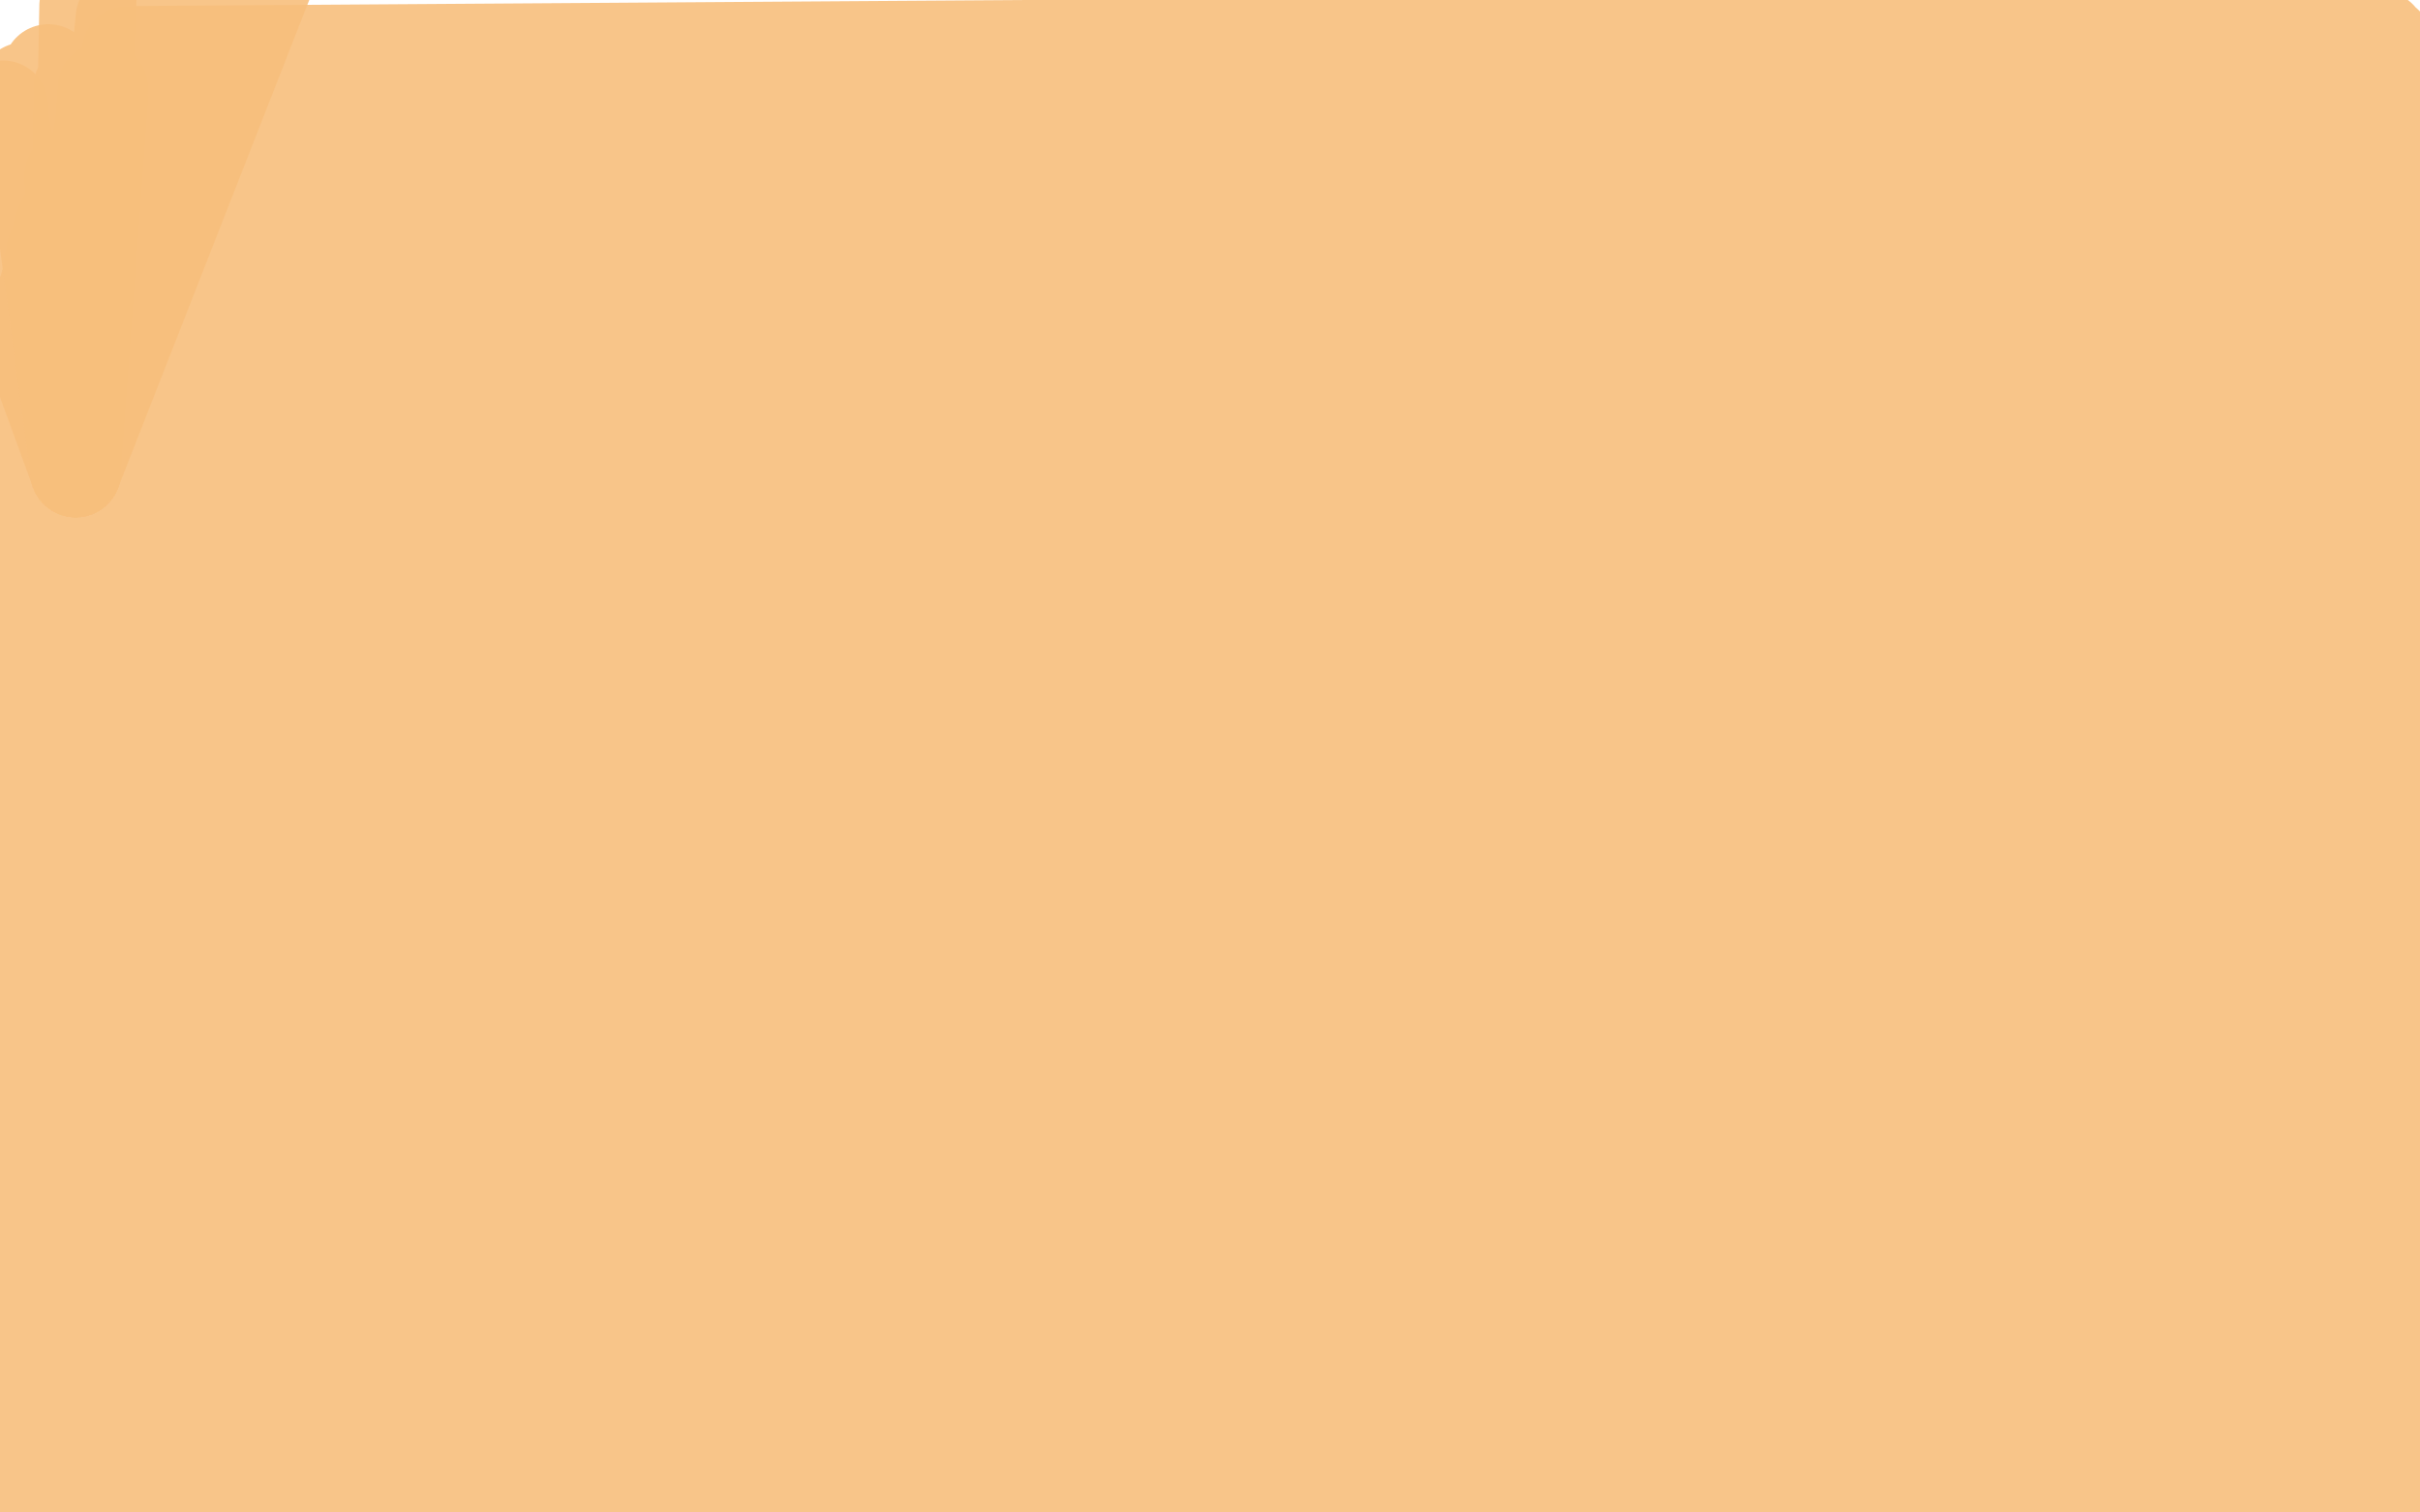 <?xml version="1.0" standalone="no"?>
<!DOCTYPE svg PUBLIC "-//W3C//DTD SVG 1.1//EN"
"http://www.w3.org/Graphics/SVG/1.1/DTD/svg11.dtd">

<svg width="800" height="500" version="1.1" xmlns="http://www.w3.org/2000/svg" xmlns:xlink="http://www.w3.org/1999/xlink" style="stroke-antialiasing: false"><desc>This SVG has been created on https://colorillo.com/</desc><rect x='0' y='0' width='800' height='500' style='fill: rgb(255,255,255); stroke-width:0' /><polyline points="787,12 787,12 787,12 43,17 43,17 787,12 787,12 43,17 786,12 42,17 786,12 42,17 787,12 43,17 789,14 43,17 790,15 42,17 792,17 42,17 794,19 42,17 796,20 42,17 800,23 42,17 803,26 42,17 805,28 42,17 806,30 42,17 808,31 42,17 810,32 42,17 811,33 42,17 812,35 42,18 813,36 42,19 815,38 41,21 816,39 41,22 818,42 40,24 819,44 40,26 821,47 39,28 821,49 39,29 822,53 38,31 822,56 38,33 823,59 38,36 824,62 37,39 825,64 36,40 826,67 36,42 826,69 35,44 827,71 34,46 828,74 33,49 828,78 33,51 828,81 31,55 829,85 30,57 829,90 29,60 829,93 27,63 830,96 26,65 830,99 24,67 830,102 23,69 830,104 21,72 830,106 20,74 830,109 19,77 829,112 19,80 828,115 17,83 828,118 16,88 828,120 15,94 828,124 13,99 828,127 12,106 827,131 10,112 827,135 8,119 826,138 6,125 826,142 5,131 824,146 4,135 824,150 4,140 823,154 4,143 822,158 4,145 822,161 4,149 822,165 4,153 823,170 4,157 824,174 4,162 824,179 3,167 824,185 3,171 825,190 2,176 826,195 1,182 828,200 1,186 830,205 1,191 831,210 1,196 831,214 0,202 832,218 0,209 832,221 0,216 833,224 0,223 833,227 0,230 833,230 0,238 834,233 0,247 834,237 0,256 834,242 -1,265 835,247 -3,274 835,251 -4,281 836,256 -5,286 837,260 -6,291 837,264 -8,295 838,268 -10,298 838,272 -11,300 838,276 -12,302 838,280 -14,304 838,284 -16,306 838,289 -17,307 837,294 -19,310 837,299 -21,314 836,304 -22,319 835,309 -23,323 835,313 -24,328 835,318 -25,332 835,323 -25,337 835,328 -26,340 836,332 -26,343 837,338 -27,345 837,343 -28,348 837,348 -28,350 837,354 -29,354 837,359 -30,357 838,364 -30,360 838,370 -31,364 839,376 -31,368 840,381 -31,373 841,386 -31,378 842,390 -32,382 842,394 -32,385 843,398 -32,388 844,402 -31,391 844,405 -31,395 844,409 -32,399 844,413 -33,403 844,418 -33,409 845,420 -33,411 846,428 -33,419 846,434 -34,425 846,436 -34,427 847,439 -34,431 847,443 -34,434 849,450 -35,439 849,453 -35,441 850,459 -36,444 851,461 -36,445 851,465 -37,449 851,473 -38,457 852,478 -38,461 853,480 -38,462 853,484 -38,464 854,487 -39,466 854,491 -40,468 854,498 -40,471 855,501 -41,473 856,507 -42,476 856,509 -42,477 858,512 -42,479 858,518 -44,484 859,520 -44,486 860,522 -44,488 860,526 -44,491 860,527 -44,493 862,534 -46,502 862,535 -47,507" style="fill: none; stroke: #f7bf7d; stroke-width: 30; stroke-linejoin: round; stroke-linecap: round; stroke-antialiasing: false; stroke-antialias: 0; opacity: 0.9"/>
<polyline points="29,55 31,52 31,52 25,156 25,156 32,47 32,47 25,156 25,156 33,41 33,41 25,156 25,156 34,33 34,33 25,156 25,156 34,29 34,29 25,156 25,156" style="fill: none; stroke: #f7bf7d; stroke-width: 30; stroke-linejoin: round; stroke-linecap: round; stroke-antialiasing: false; stroke-antialias: 0; opacity: 0.9"/>
<polyline points="20,96 20,94 20,94 25,156 25,156 21,81 21,81 25,156 25,156 23,58 23,58 25,156 25,156 26,29 26,29 25,156 25,156 28,2 28,2 25,156 25,156 31,-27 31,-27 25,156 25,156" style="fill: none; stroke: #f7bf7d; stroke-width: 30; stroke-linejoin: round; stroke-linecap: round; stroke-antialiasing: false; stroke-antialias: 0; opacity: 0.9"/>
<polyline points="1,35 1,39 1,39 25,156 25,156 -3,48 -3,48 25,156 25,156 -5,60 -5,60 25,156 25,156 -5,72 -5,72 25,156 25,156 -1,85 -1,85 25,156 25,156 8,92 8,92 25,156 25,156" style="fill: none; stroke: #f7bf7d; stroke-width: 30; stroke-linejoin: round; stroke-linecap: round; stroke-antialiasing: false; stroke-antialias: 0; opacity: 0.9"/>
<polyline points="6,31 8,29 8,29 25,156 25,156 16,23 16,23 25,156 25,156 40,6 40,6 25,156 25,156 68,-8 68,-8 25,156 92,-15 25,156" style="fill: none; stroke: #f7bf7d; stroke-width: 30; stroke-linejoin: round; stroke-linecap: round; stroke-antialiasing: false; stroke-antialias: 0; opacity: 0.9"/>
</svg>
